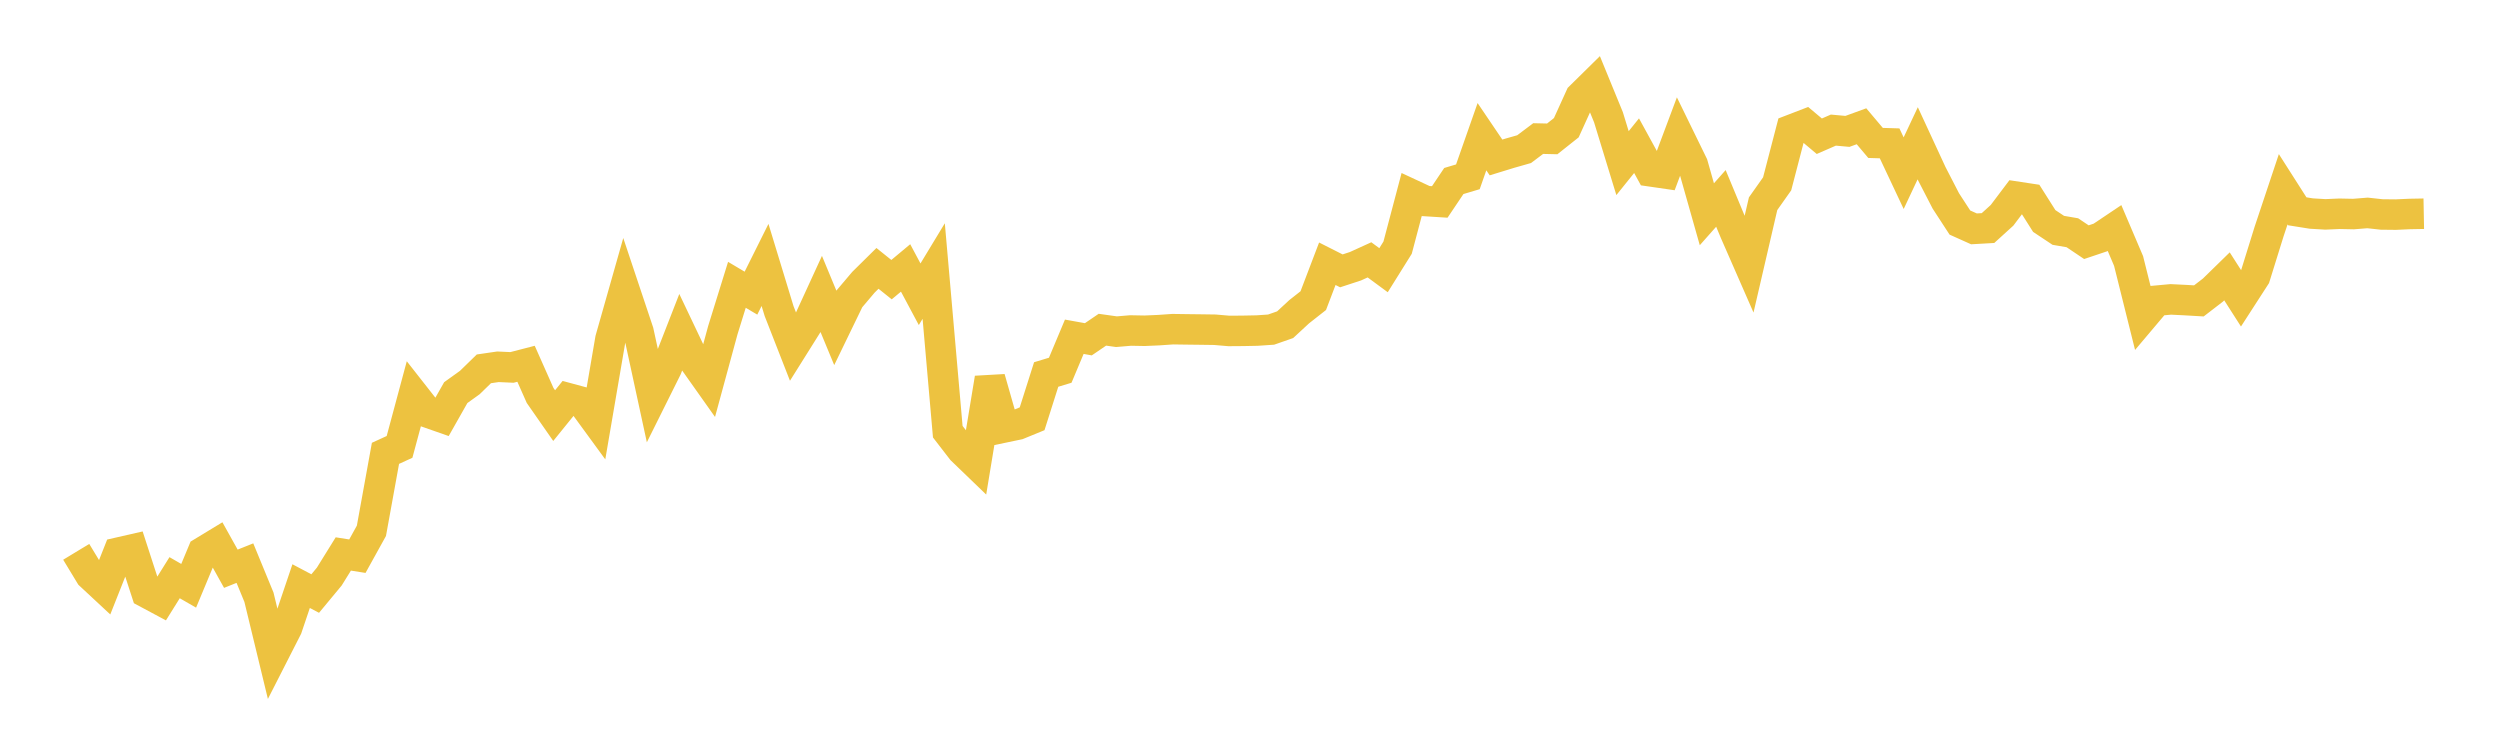 <svg width="164" height="48" xmlns="http://www.w3.org/2000/svg" xmlns:xlink="http://www.w3.org/1999/xlink"><path fill="none" stroke="rgb(237,194,64)" stroke-width="2" d="M5,36.2L5.922,37.721L6.844,38.579L7.766,36.252L8.689,36.041L9.611,38.88L10.533,39.374L11.455,37.897L12.377,38.428L13.299,36.214L14.222,35.654L15.144,37.309L16.066,36.94L16.988,39.181L17.91,42.989L18.832,41.18L19.754,38.449L20.677,38.937L21.599,37.825L22.521,36.339L23.443,36.486L24.365,34.821L25.287,29.739L26.21,29.316L27.132,25.887L28.054,27.062L28.976,27.385L29.898,25.756L30.82,25.094L31.743,24.196L32.665,24.061L33.587,24.103L34.509,23.864L35.431,25.941L36.353,27.264L37.275,26.125L38.198,26.375L39.12,27.637L40.042,22.251L40.964,19.002L41.886,21.761L42.808,26.019L43.731,24.166L44.653,21.803L45.575,23.742L46.497,25.044L47.419,21.655L48.341,18.684L49.263,19.231L50.186,17.38L51.108,20.406L52.03,22.764L52.952,21.294L53.874,19.285L54.796,21.51L55.719,19.605L56.641,18.516L57.563,17.606L58.485,18.345L59.407,17.576L60.329,19.303L61.251,17.781L62.174,28.319L63.096,29.513L64.018,30.402L64.94,24.81L65.862,28.043L66.784,27.85L67.707,27.472L68.629,24.567L69.551,24.288L70.473,22.091L71.395,22.257L72.317,21.629L73.24,21.759L74.162,21.681L75.084,21.698L76.006,21.658L76.928,21.594L77.85,21.607L78.772,21.618L79.695,21.631L80.617,21.71L81.539,21.703L82.461,21.685L83.383,21.623L84.305,21.301L85.228,20.447L86.15,19.722L87.072,17.302L87.994,17.768L88.916,17.466L89.838,17.046L90.76,17.725L91.683,16.247L92.605,12.76L93.527,13.189L94.449,13.247L95.371,11.874L96.293,11.599L97.216,8.967L98.138,10.329L99.06,10.046L99.982,9.784L100.904,9.09L101.826,9.111L102.749,8.378L103.671,6.349L104.593,5.441L105.515,7.69L106.437,10.702L107.359,9.557L108.281,11.241L109.204,11.375L110.126,8.913L111.048,10.801L111.97,14.055L112.892,13.015L113.814,15.233L114.737,17.341L115.659,13.364L116.581,12.059L117.503,8.517L118.425,8.162L119.347,8.937L120.269,8.535L121.192,8.619L122.114,8.283L123.036,9.376L123.958,9.404L124.88,11.361L125.802,9.399L126.725,11.395L127.647,13.182L128.569,14.599L129.491,15.013L130.413,14.961L131.335,14.123L132.257,12.9L133.18,13.04L134.102,14.497L135.024,15.11L135.946,15.268L136.868,15.887L137.79,15.577L138.713,14.958L139.635,17.121L140.557,20.817L141.479,19.725L142.401,19.64L143.323,19.685L144.246,19.739L145.168,19.029L146.09,18.129L147.012,19.57L147.934,18.143L148.856,15.178L149.778,12.415L150.701,13.861L151.623,14.009L152.545,14.063L153.467,14.023L154.389,14.042L155.311,13.968L156.234,14.069L157.156,14.079L158.078,14.037L159,14.02"></path></svg>